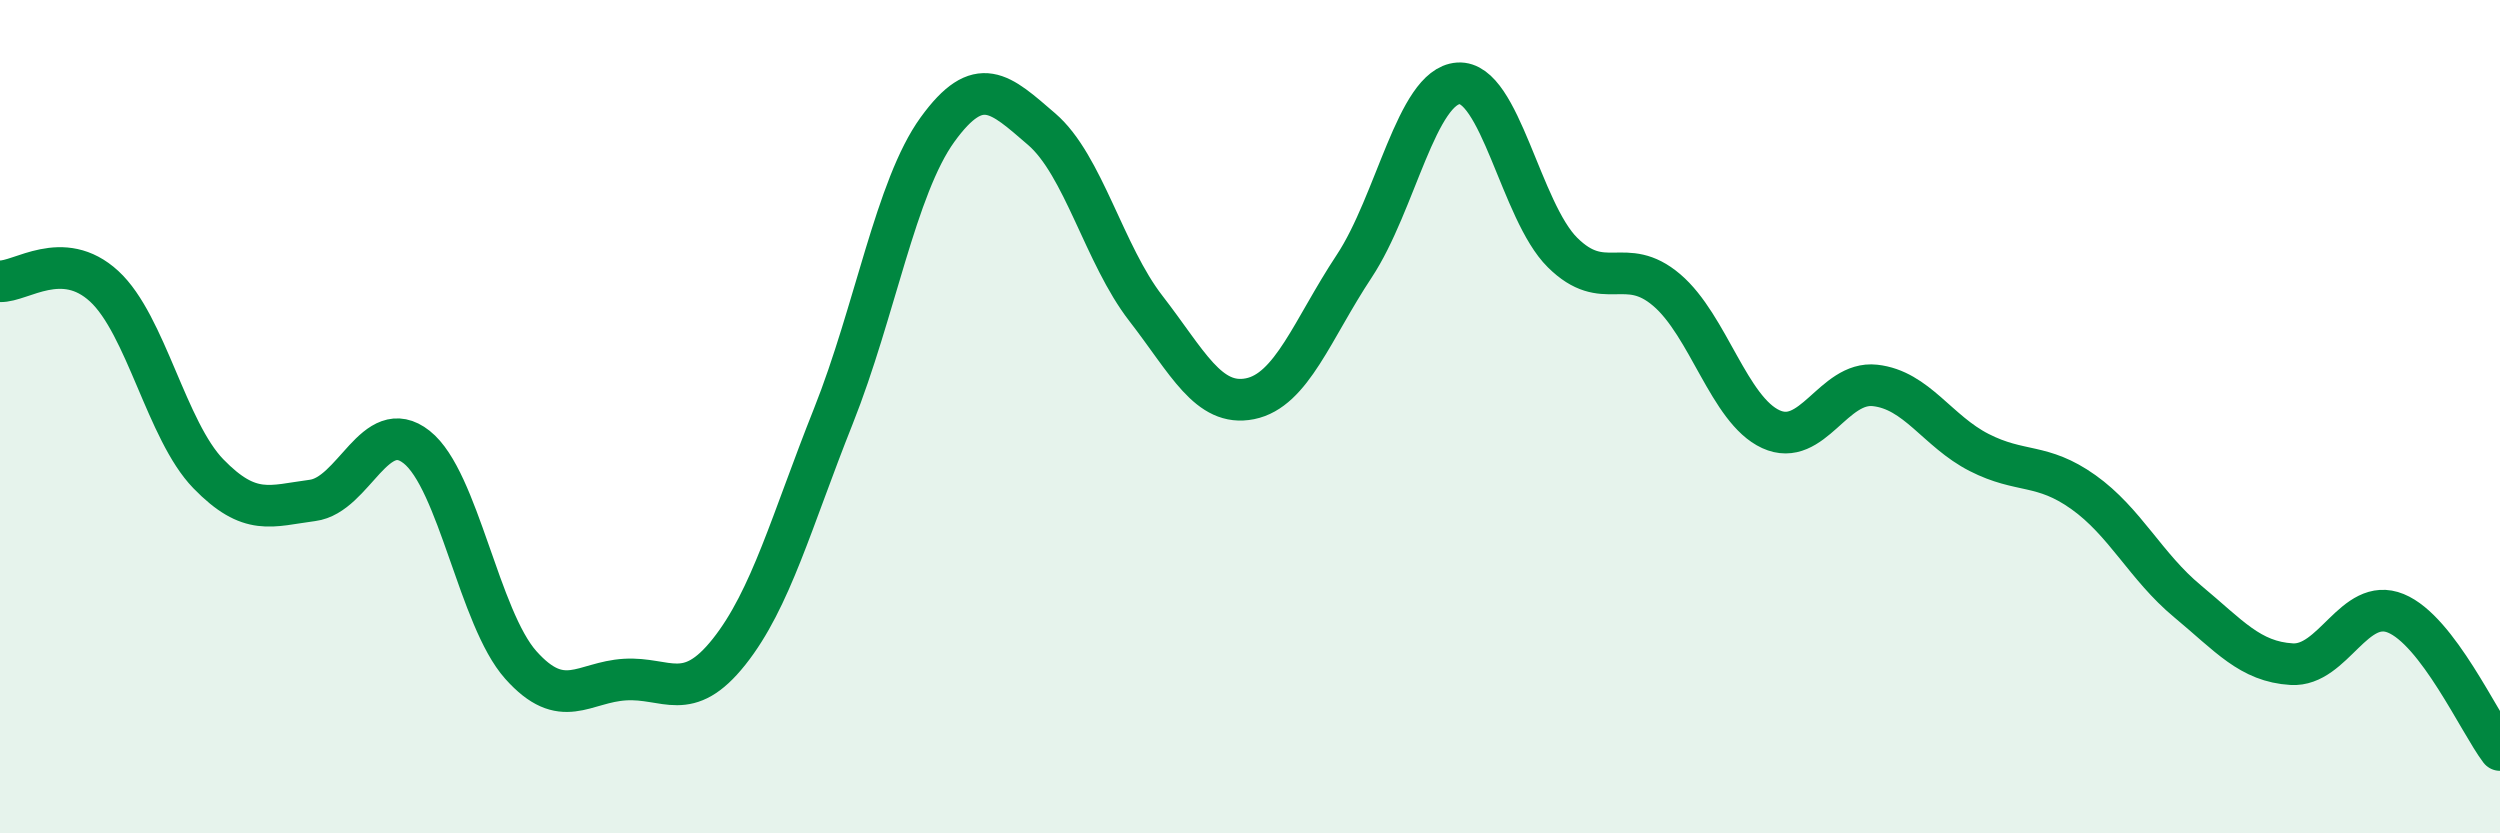 
    <svg width="60" height="20" viewBox="0 0 60 20" xmlns="http://www.w3.org/2000/svg">
      <path
        d="M 0,6.75 C 0.5,6.77 1.5,5.95 2.5,6.87 C 3.5,7.79 4,10.34 5,11.37 C 6,12.4 6.5,12.14 7.5,12.01 C 8.5,11.88 9,9.94 10,10.73 C 11,11.52 11.5,14.84 12.5,15.96 C 13.5,17.08 14,16.37 15,16.31 C 16,16.25 16.5,16.9 17.5,15.64 C 18.5,14.38 19,12.5 20,9.99 C 21,7.48 21.5,4.49 22.5,3.11 C 23.5,1.73 24,2.24 25,3.1 C 26,3.96 26.5,6.11 27.5,7.4 C 28.5,8.69 29,9.77 30,9.57 C 31,9.37 31.5,7.9 32.5,6.39 C 33.5,4.88 34,2.07 35,2 C 36,1.93 36.5,5.07 37.5,6.06 C 38.5,7.05 39,6.11 40,6.96 C 41,7.81 41.5,9.84 42.5,10.3 C 43.5,10.76 44,9.14 45,9.25 C 46,9.36 46.5,10.35 47.5,10.86 C 48.5,11.37 49,11.1 50,11.81 C 51,12.52 51.5,13.6 52.5,14.43 C 53.5,15.26 54,15.88 55,15.94 C 56,16 56.5,14.31 57.5,14.72 C 58.5,15.13 59.5,17.34 60,18L60 20L0 20Z"
        fill="#008740"
        opacity="0.1"
        stroke-linecap="round"
        stroke-linejoin="round"
      />
      <path
        d="M 0,6.75 C 0.5,6.77 1.5,5.95 2.5,6.87 C 3.5,7.79 4,10.34 5,11.37 C 6,12.4 6.5,12.14 7.5,12.01 C 8.5,11.88 9,9.94 10,10.73 C 11,11.52 11.5,14.84 12.5,15.96 C 13.5,17.08 14,16.37 15,16.31 C 16,16.25 16.5,16.9 17.5,15.64 C 18.5,14.38 19,12.5 20,9.99 C 21,7.48 21.5,4.49 22.5,3.11 C 23.5,1.73 24,2.24 25,3.1 C 26,3.96 26.5,6.11 27.5,7.4 C 28.5,8.69 29,9.77 30,9.57 C 31,9.37 31.5,7.9 32.5,6.39 C 33.5,4.88 34,2.07 35,2 C 36,1.93 36.5,5.07 37.5,6.06 C 38.5,7.05 39,6.11 40,6.96 C 41,7.81 41.5,9.84 42.5,10.3 C 43.5,10.76 44,9.14 45,9.25 C 46,9.36 46.5,10.35 47.5,10.86 C 48.5,11.37 49,11.1 50,11.81 C 51,12.52 51.5,13.6 52.5,14.43 C 53.5,15.26 54,15.88 55,15.94 C 56,16 56.5,14.31 57.5,14.72 C 58.5,15.13 59.5,17.34 60,18"
        stroke="#008740"
        stroke-width="1"
        fill="none"
        stroke-linecap="round"
        stroke-linejoin="round"
      />
    </svg>
  
